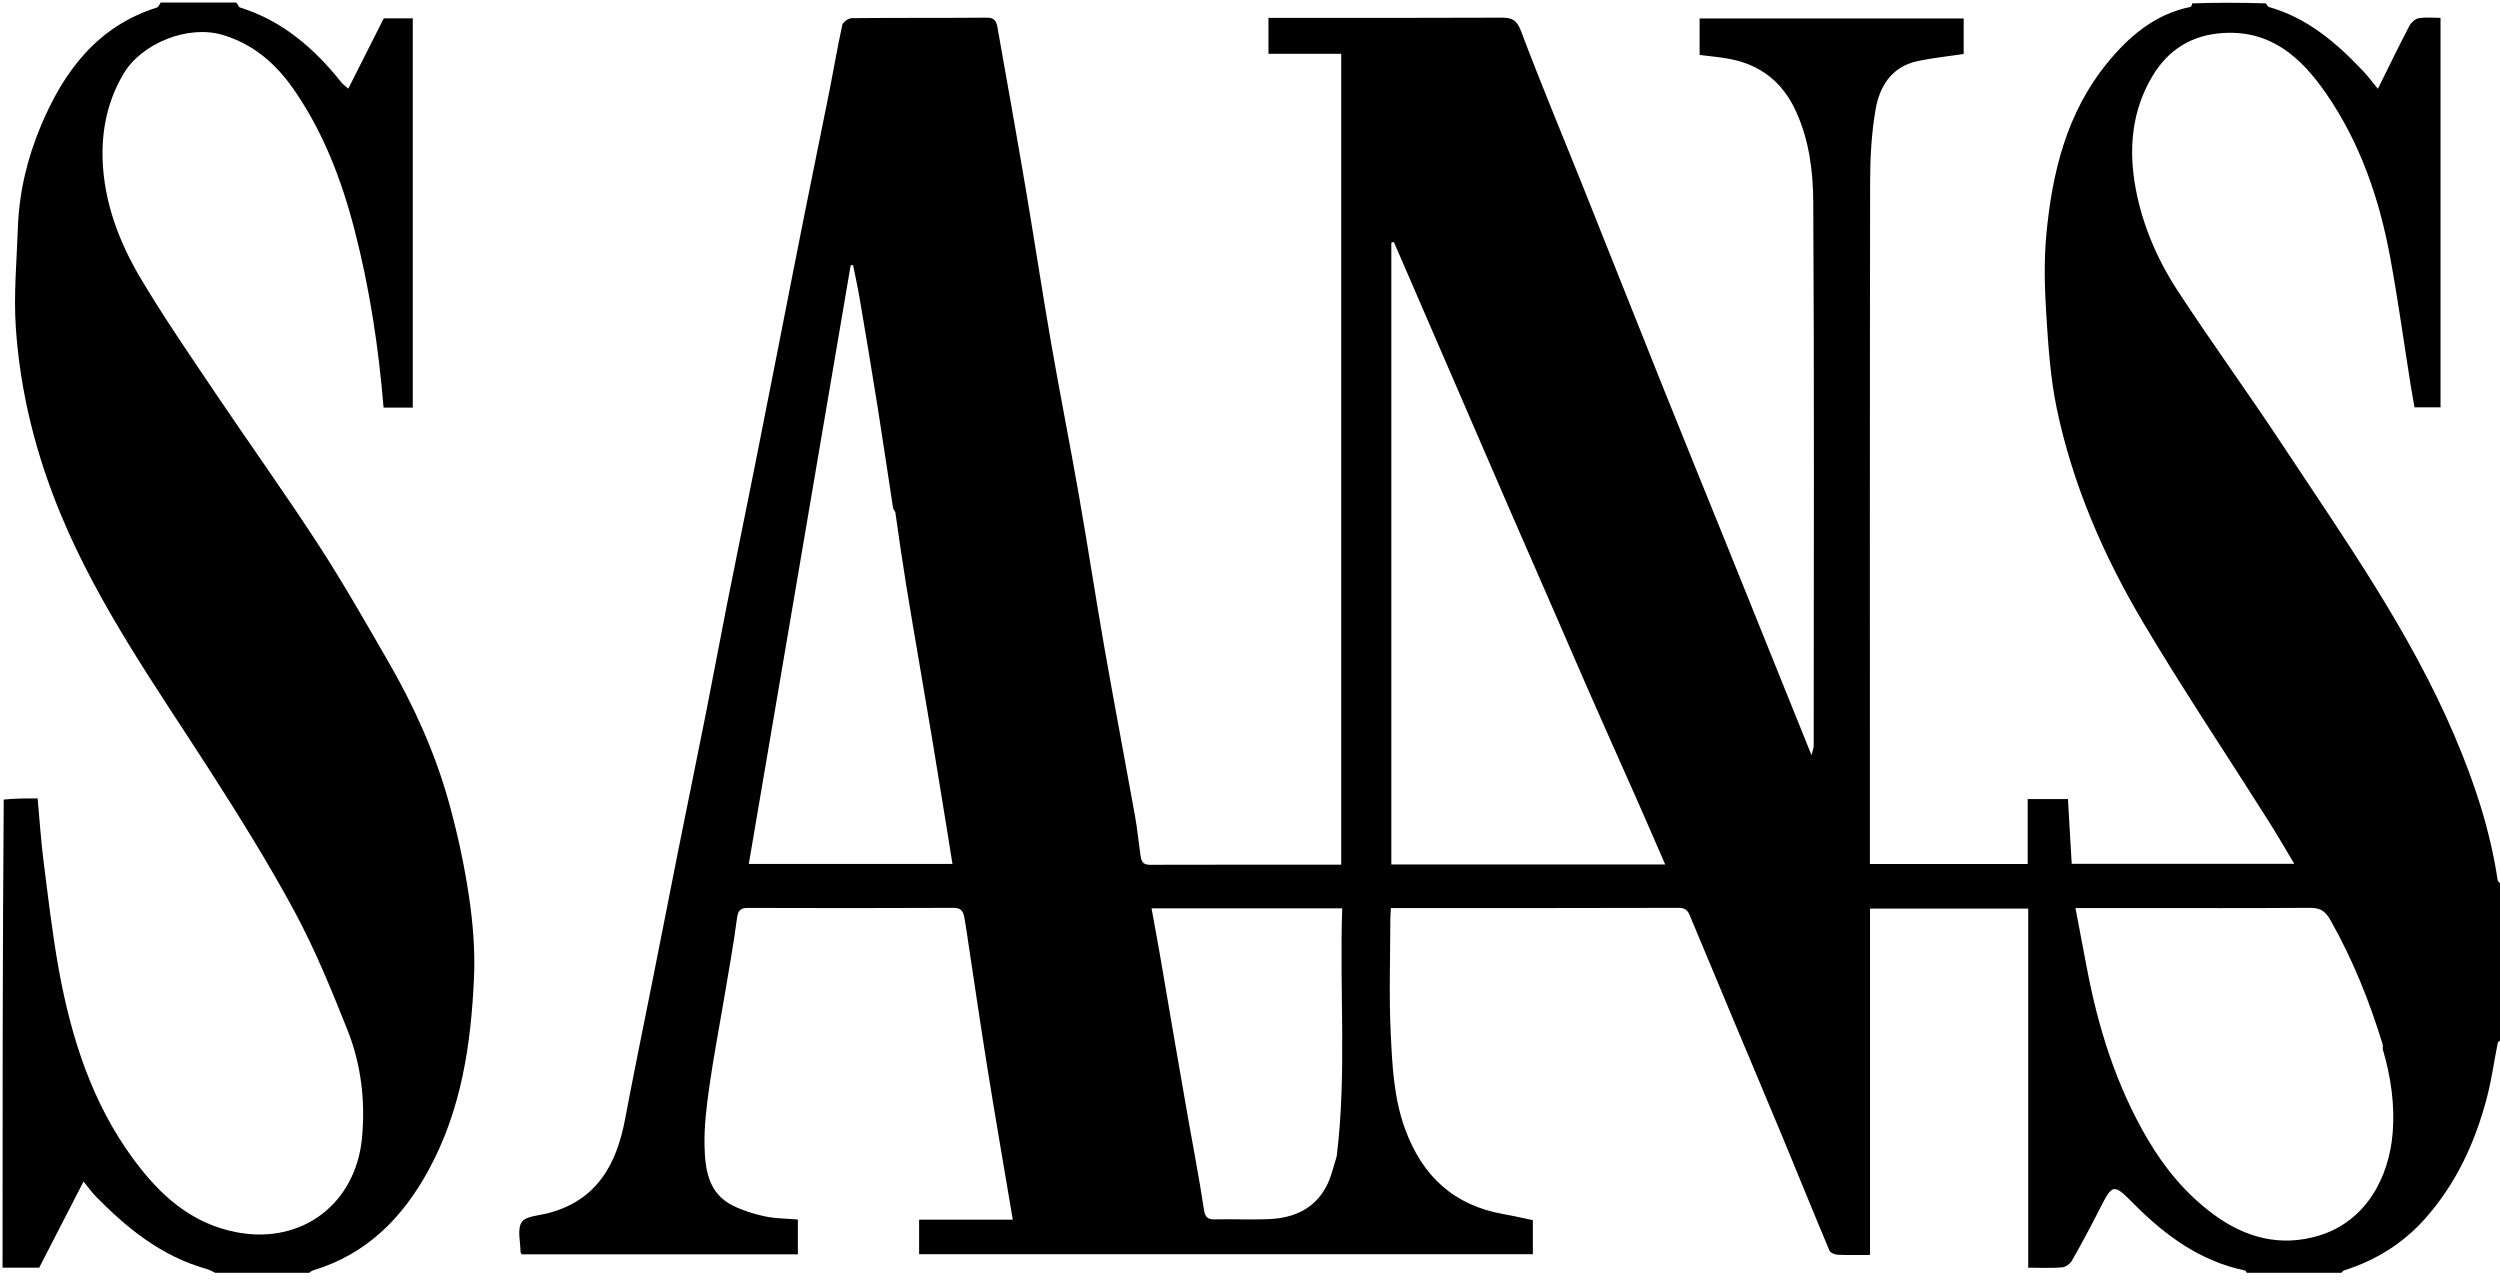 <svg width="150" height="77" viewBox="0 0 150 77" fill="none" xmlns="http://www.w3.org/2000/svg">
<g clip-path="url(#clip0_5707_763)">
<path d="M134.919 76.521C134.799 76.42 134.768 76.244 134.702 76.23C132.045 75.678 129.964 74.167 128.095 72.296C126.771 70.969 126.779 70.975 125.927 72.643C125.412 73.652 124.88 74.652 124.319 75.635C124.209 75.827 123.936 76.025 123.725 76.043C123.071 76.096 122.411 76.062 121.693 76.062C121.693 68.858 121.693 61.705 121.693 54.518C118.509 54.518 115.386 54.518 112.201 54.518C112.201 61.433 112.201 68.331 112.201 75.297C111.512 75.297 110.881 75.314 110.252 75.285C110.082 75.277 109.823 75.167 109.767 75.035C108.826 72.799 107.917 70.549 106.987 68.307C106.009 65.952 105.015 63.603 104.03 61.251C103.178 59.215 102.328 57.179 101.479 55.142C101.336 54.798 101.256 54.47 100.734 54.471C94.996 54.49 89.258 54.483 83.455 54.483C83.442 54.717 83.42 54.935 83.42 55.154C83.417 57.449 83.333 59.749 83.445 62.039C83.538 63.965 83.628 65.902 84.314 67.766C85.355 70.59 87.25 72.332 90.237 72.852C90.815 72.953 91.386 73.089 91.972 73.211C91.972 73.892 91.972 74.55 91.972 75.252C79.703 75.252 67.447 75.252 55.147 75.252C55.147 74.592 55.147 73.918 55.147 73.182C56.983 73.182 58.833 73.182 60.767 73.182C60.249 70.096 59.726 67.085 59.242 64.068C58.809 61.371 58.419 58.668 58.009 55.968C57.961 55.65 57.913 55.331 57.854 55.014C57.788 54.665 57.649 54.469 57.213 54.471C53.106 54.491 48.999 54.489 44.892 54.475C44.398 54.473 44.278 54.642 44.215 55.13C44.006 56.727 43.713 58.313 43.447 59.902C43.152 61.661 42.813 63.413 42.563 65.179C42.395 66.368 42.243 67.577 42.272 68.773C42.306 70.17 42.499 71.607 43.97 72.335C44.575 72.635 45.241 72.843 45.903 72.984C46.532 73.118 47.192 73.112 47.872 73.171C47.872 73.868 47.872 74.544 47.872 75.259C42.342 75.259 36.82 75.259 31.301 75.259C31.275 75.209 31.233 75.167 31.233 75.124C31.231 74.513 31.02 73.763 31.3 73.332C31.541 72.96 32.338 72.935 32.897 72.788C35.809 72.024 36.994 69.875 37.507 67.141C38.026 64.373 38.601 61.616 39.148 58.854C39.672 56.212 40.188 53.569 40.715 50.928C41.257 48.215 41.817 45.507 42.355 42.794C42.788 40.611 43.192 38.424 43.624 36.242C44.162 33.529 44.719 30.819 45.261 28.107C45.74 25.708 46.21 23.308 46.683 20.908C47.209 18.241 47.728 15.573 48.26 12.908C48.748 10.462 49.255 8.02 49.742 5.574C50.013 4.216 50.241 2.849 50.538 1.497C50.577 1.322 50.911 1.091 51.11 1.089C53.814 1.062 56.518 1.083 59.222 1.06C59.667 1.056 59.784 1.282 59.844 1.621C60.408 4.815 60.981 8.008 61.523 11.205C62.054 14.334 62.528 17.472 63.07 20.598C63.598 23.645 64.203 26.679 64.736 29.725C65.274 32.801 65.744 35.889 66.283 38.964C66.868 42.303 67.504 45.633 68.103 48.97C68.239 49.728 68.31 50.498 68.421 51.261C68.467 51.581 68.505 51.889 68.973 51.887C72.794 51.876 76.615 51.881 80.473 51.881C80.473 35.652 80.473 19.47 80.473 3.227C79.024 3.227 77.584 3.227 76.108 3.227C76.108 2.492 76.108 1.818 76.108 1.071C76.366 1.071 76.613 1.071 76.86 1.071C81.273 1.071 85.686 1.081 90.099 1.06C90.734 1.057 91.014 1.207 91.265 1.874C92.439 4.994 93.729 8.071 94.968 11.168C96.588 15.219 98.193 19.277 99.817 23.327C101.094 26.513 102.391 29.691 103.677 32.874C105.326 36.96 106.972 41.048 108.691 45.312C108.761 45.016 108.822 44.878 108.822 44.74C108.827 33.874 108.858 23.009 108.796 12.143C108.786 10.304 108.56 8.44 107.768 6.7C106.958 4.917 105.622 3.869 103.717 3.524C103.156 3.423 102.584 3.374 101.976 3.296C101.976 2.6 101.976 1.874 101.976 1.109C107.25 1.109 112.516 1.109 117.82 1.109C117.82 1.842 117.82 2.567 117.82 3.24C116.873 3.383 115.935 3.474 115.021 3.675C113.479 4.013 112.768 5.196 112.53 6.594C112.291 7.998 112.21 9.443 112.207 10.87C112.185 24.235 112.194 37.6 112.194 50.966C112.194 51.242 112.194 51.519 112.194 51.839C115.353 51.839 118.476 51.839 121.661 51.839C121.661 50.559 121.661 49.272 121.661 47.944C122.497 47.944 123.274 47.944 124.077 47.944C124.151 49.218 124.225 50.497 124.302 51.829C128.716 51.829 133.137 51.829 137.658 51.829C137.121 50.935 136.624 50.07 136.091 49.227C133.601 45.292 131.009 41.418 128.629 37.418C126.233 33.391 124.361 29.1 123.401 24.488C123.016 22.639 122.895 20.726 122.775 18.835C122.676 17.259 122.634 15.661 122.779 14.092C123.124 10.363 123.998 6.766 126.429 3.787C127.73 2.193 129.287 0.85 131.417 0.418C131.477 0.406 131.52 0.311 131.525 0.204C132.962 0.153 134.445 0.153 135.955 0.203C136.031 0.31 136.071 0.403 136.132 0.421C138.453 1.074 140.195 2.578 141.801 4.278C142.097 4.593 142.355 4.944 142.672 5.328C143.34 3.983 143.93 2.764 144.557 1.564C144.664 1.358 144.909 1.129 145.121 1.093C145.556 1.02 146.012 1.071 146.432 1.071C146.432 8.935 146.432 16.699 146.432 24.441C145.86 24.441 145.336 24.441 144.869 24.441C144.788 23.97 144.71 23.554 144.644 23.137C144.235 20.566 143.882 17.985 143.408 15.426C142.759 11.918 141.613 8.571 139.57 5.615C138.096 3.483 136.289 1.805 133.398 1.98C131.511 2.094 130.11 2.97 129.158 4.548C127.887 6.657 127.704 8.991 128.144 11.334C128.554 13.516 129.439 15.575 130.652 17.432C132.69 20.552 134.885 23.569 136.938 26.68C140.666 32.329 144.588 37.863 147.267 44.137C148.461 46.934 149.408 49.79 149.858 52.804C149.875 52.917 150.051 53.006 150.153 53.106C150.153 56.17 150.153 59.234 150.088 62.37C149.97 62.483 149.877 62.515 149.867 62.563C149.651 63.649 149.501 64.752 149.223 65.821C148.519 68.536 147.362 71.043 145.476 73.151C144.165 74.615 142.536 75.624 140.655 76.221C140.536 76.259 140.456 76.418 140.357 76.521C138.568 76.521 136.779 76.521 134.919 76.521ZM90.617 30.66C88.289 25.279 85.96 19.899 83.632 14.519C83.581 14.532 83.531 14.545 83.48 14.558C83.48 26.99 83.48 39.422 83.48 51.868C88.966 51.868 94.419 51.868 99.912 51.868C99.327 50.528 98.755 49.201 98.171 47.88C97.19 45.659 96.189 43.446 95.217 41.219C93.698 37.737 92.195 34.246 90.617 30.66ZM142.965 62.949C142.963 62.847 142.983 62.739 142.954 62.644C142.163 60.055 141.158 57.562 139.821 55.196C139.487 54.605 139.162 54.466 138.55 54.47C135.005 54.496 131.46 54.483 127.916 54.483C126.823 54.483 125.731 54.483 124.528 54.483C124.761 55.713 124.982 56.871 125.201 58.03C125.884 61.651 126.968 65.124 128.845 68.329C129.884 70.104 131.17 71.653 132.818 72.867C134.71 74.26 136.826 74.838 139.138 74.136C141.94 73.285 143.35 70.666 143.561 67.965C143.69 66.306 143.47 64.666 142.965 62.949ZM53.719 30.726C53.671 30.638 53.595 30.553 53.58 30.459C53.266 28.424 52.97 26.385 52.646 24.351C52.304 22.197 51.943 20.047 51.578 17.897C51.465 17.227 51.315 16.563 51.181 15.896C51.134 15.907 51.086 15.918 51.038 15.928C49.004 27.885 46.969 39.841 44.928 51.835C49.056 51.835 53.068 51.835 57.148 51.835C57.021 51.043 56.905 50.308 56.785 49.573C56.515 47.909 56.248 46.245 55.971 44.583C55.687 42.872 55.392 41.164 55.102 39.455C54.858 38.014 54.606 36.574 54.375 35.131C54.147 33.71 53.94 32.286 53.719 30.726ZM80.204 69.365C80.812 64.416 80.361 59.453 80.533 54.501C76.631 54.501 72.86 54.501 69.093 54.501C69.263 55.441 69.436 56.364 69.596 57.289C69.871 58.874 70.136 60.461 70.409 62.047C70.686 63.657 70.964 65.267 71.247 66.876C71.576 68.752 71.942 70.622 72.224 72.505C72.296 72.986 72.401 73.175 72.899 73.163C73.995 73.135 75.094 73.197 76.187 73.144C77.623 73.074 78.852 72.54 79.565 71.213C79.851 70.681 79.993 70.073 80.204 69.365Z" fill="black"/>
<path d="M14.163 0.153C14.283 0.253 14.31 0.422 14.382 0.444C16.937 1.236 18.848 2.894 20.478 4.938C20.568 5.05 20.693 5.136 20.896 5.319C21.628 3.87 22.324 2.493 23.027 1.101C23.58 1.101 24.158 1.101 24.766 1.101C24.766 8.895 24.766 16.659 24.766 24.455C24.166 24.455 23.594 24.455 23.014 24.455C22.718 20.841 22.177 17.292 21.275 13.802C20.488 10.761 19.375 7.852 17.557 5.27C16.509 3.782 15.167 2.635 13.359 2.095C11.289 1.476 8.51 2.584 7.417 4.419C6.467 6.013 6.102 7.756 6.155 9.535C6.233 12.144 7.16 14.565 8.486 16.782C9.851 19.066 11.361 21.264 12.847 23.473C14.914 26.544 17.07 29.557 19.089 32.66C20.563 34.926 21.902 37.283 23.257 39.625C24.812 42.311 26.096 45.131 26.928 48.123C27.442 49.971 27.852 51.86 28.135 53.756C28.375 55.367 28.512 57.022 28.441 58.647C28.264 62.648 27.686 66.578 25.729 70.179C24.165 73.059 22.018 75.243 18.801 76.217C18.669 76.257 18.553 76.351 18.475 76.471C16.731 76.521 14.942 76.521 13.081 76.459C12.801 76.308 12.601 76.195 12.386 76.135C9.687 75.377 7.602 73.689 5.698 71.729C5.467 71.491 5.277 71.214 5.014 70.888C4.091 72.682 3.227 74.359 2.35 76.062C1.628 76.062 0.89 76.062 0.153 76.062C0.153 66.723 0.153 57.384 0.224 47.974C0.951 47.902 1.607 47.902 2.258 47.902C2.377 49.199 2.455 50.423 2.609 51.638C2.888 53.831 3.139 56.033 3.534 58.207C4.275 62.279 5.527 66.192 8.014 69.561C9.584 71.687 11.467 73.44 14.275 73.95C18.15 74.654 21.342 72.207 21.718 68.293C21.931 66.082 21.673 63.874 20.851 61.807C19.891 59.397 18.905 56.977 17.677 54.697C16.103 51.777 14.339 48.952 12.544 46.158C9.353 41.192 5.934 36.373 3.649 30.87C2.156 27.276 1.22 23.56 0.952 19.701C0.812 17.687 1.004 15.649 1.075 13.622C1.15 11.501 1.651 9.454 2.469 7.514C3.84 4.26 5.849 1.574 9.419 0.45C9.515 0.419 9.569 0.255 9.643 0.153C11.125 0.153 12.608 0.153 14.163 0.153Z" fill="black"/>
</g>
<defs>
<clipPath id="clip0_5707_763">
<rect width="150" height="76.368" fill="white"/>
</clipPath>
</defs>
</svg>
